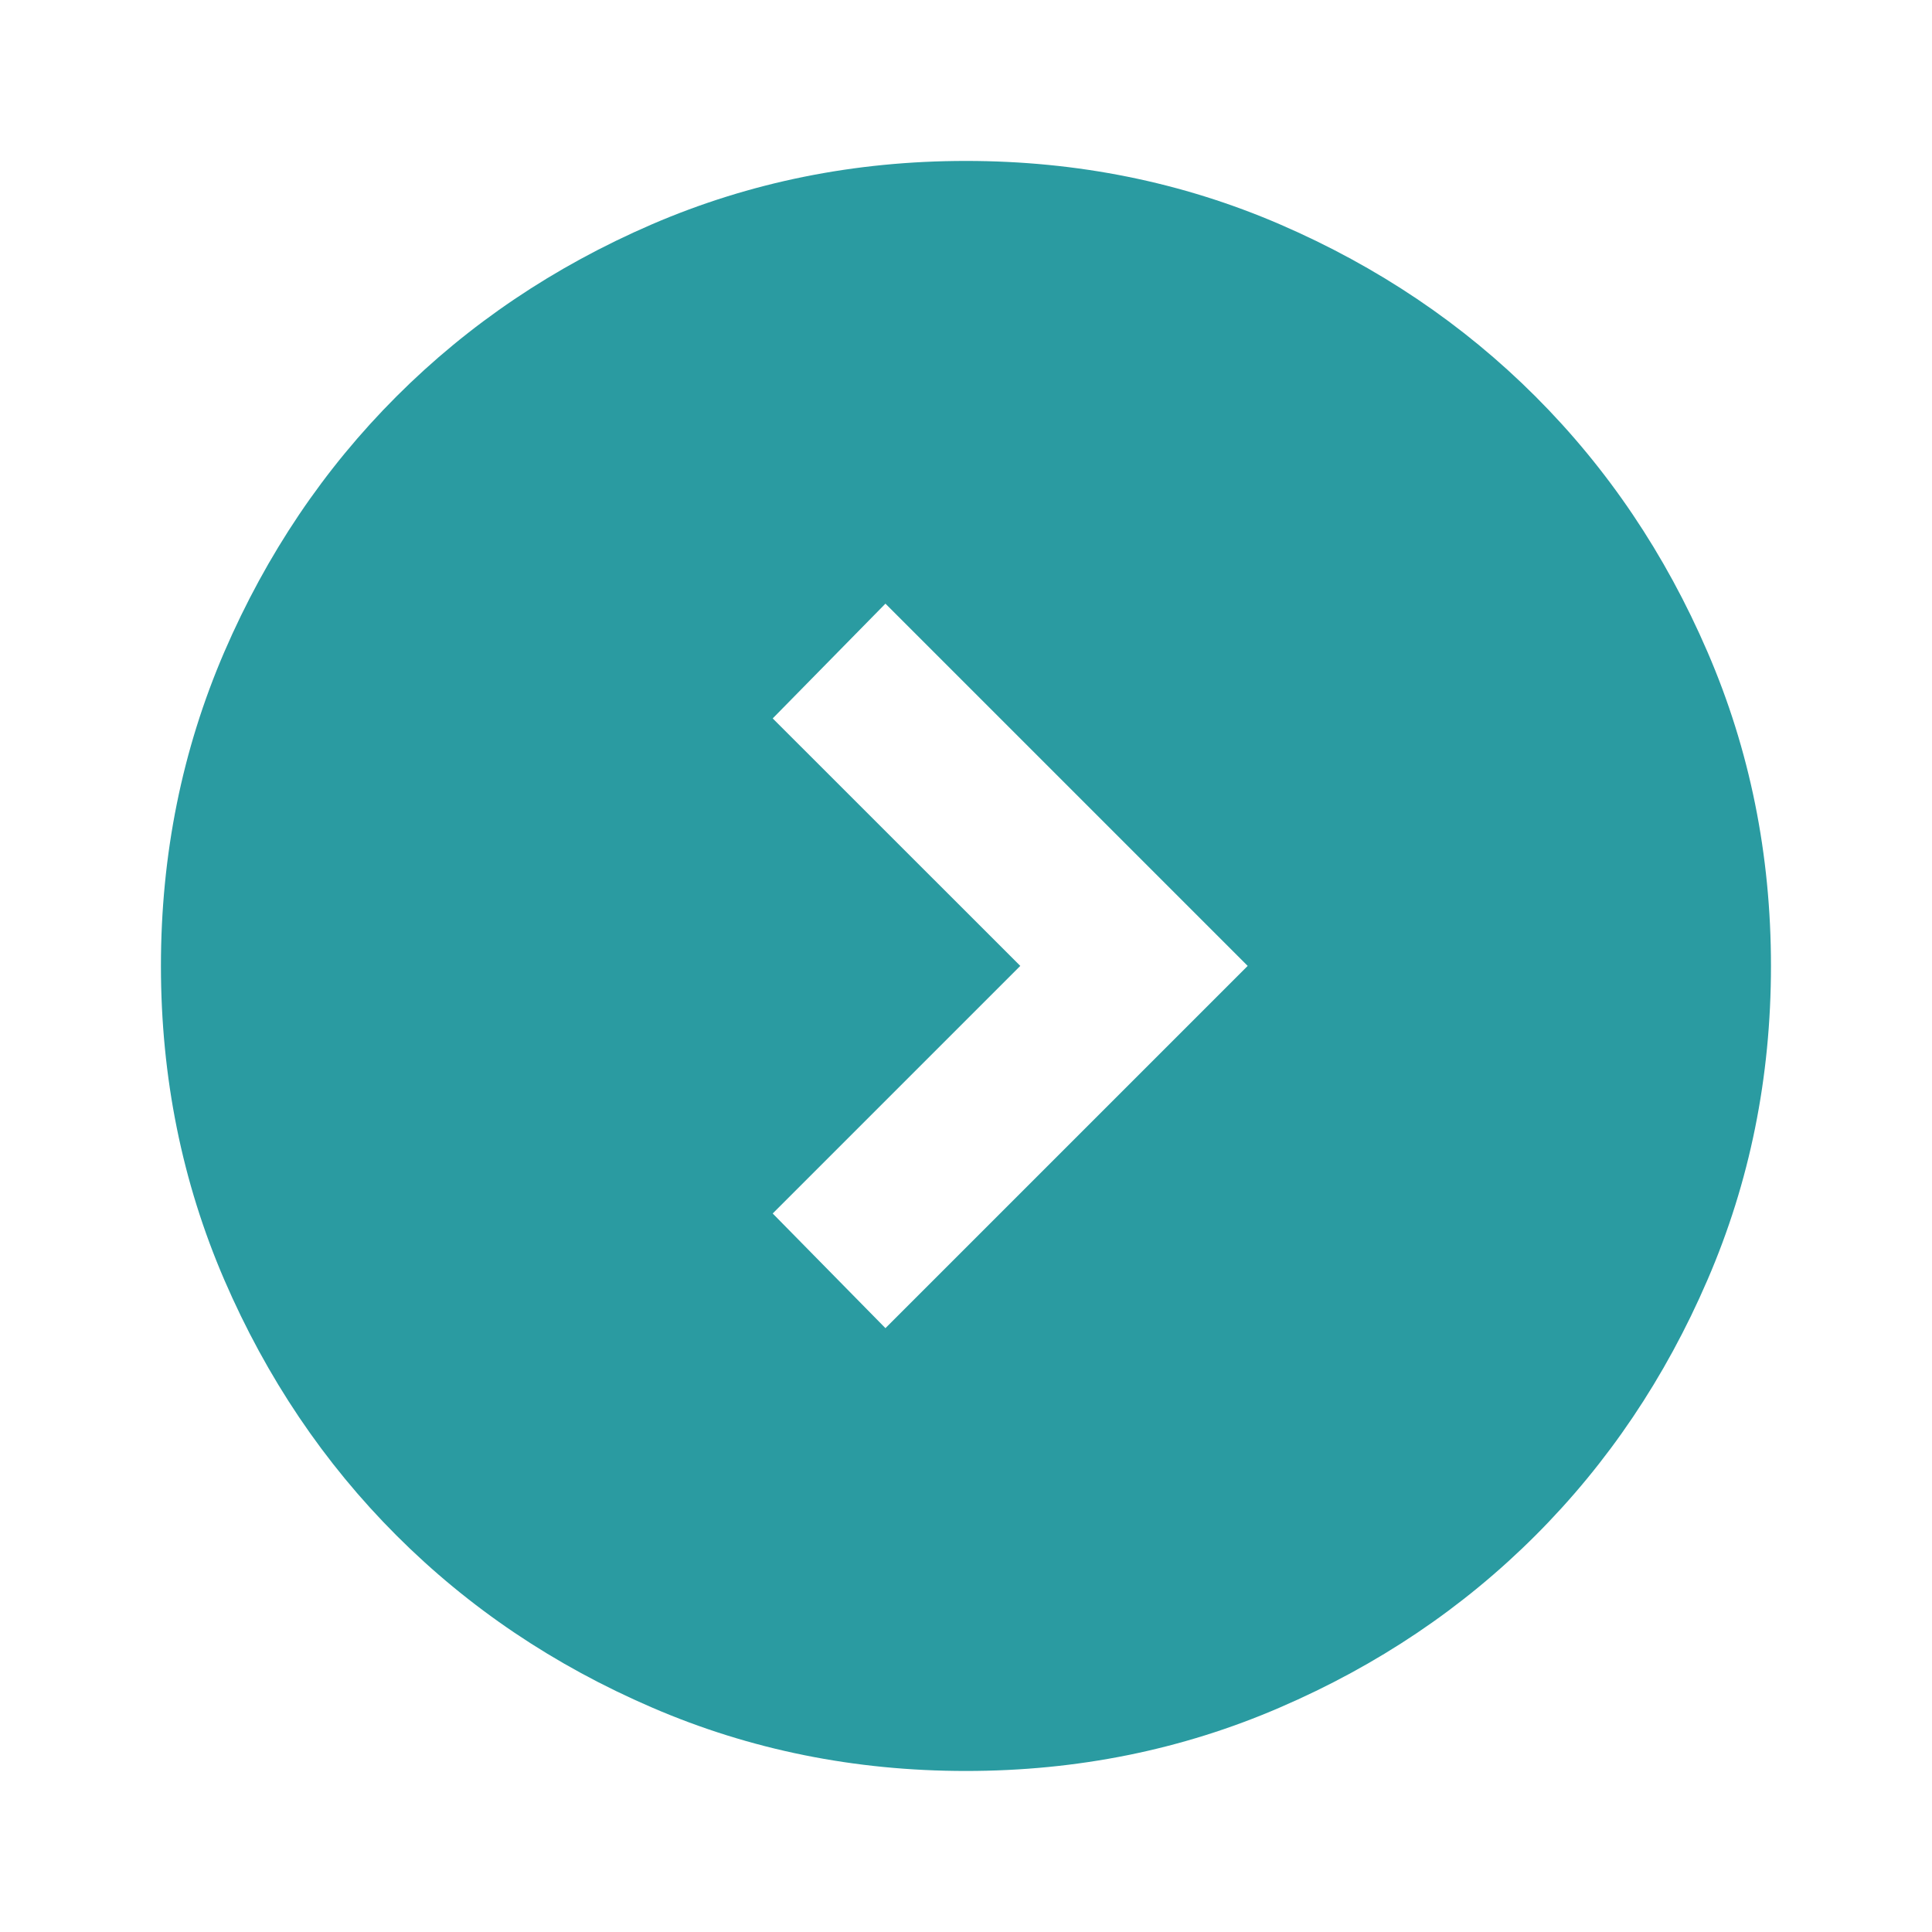 <svg width="20" height="20" viewBox="0 0 20 20" fill="none" xmlns="http://www.w3.org/2000/svg">
<path d="M10.562 9.999L7.999 12.562L9.166 13.749L12.916 9.999L9.166 6.249L7.999 7.437L10.562 9.999ZM9.999 18.333C8.847 18.333 7.763 18.114 6.749 17.676C5.735 17.239 4.854 16.645 4.104 15.895C3.354 15.145 2.76 14.263 2.322 13.249C1.885 12.236 1.666 11.152 1.666 9.999C1.666 8.847 1.885 7.763 2.322 6.749C2.76 5.735 3.354 4.854 4.104 4.104C4.854 3.354 5.735 2.76 6.749 2.322C7.763 1.885 8.847 1.666 9.999 1.666C11.152 1.666 12.236 1.885 13.249 2.322C14.263 2.76 15.145 3.354 15.895 4.104C16.645 4.854 17.239 5.735 17.676 6.749C18.114 7.763 18.333 8.847 18.333 9.999C18.333 11.152 18.114 12.236 17.676 13.249C17.239 14.263 16.645 15.145 15.895 15.895C15.145 16.645 14.263 17.239 13.249 17.676C12.236 18.114 11.152 18.333 9.999 18.333Z" fill="#2A9BA1"/>
</svg>
